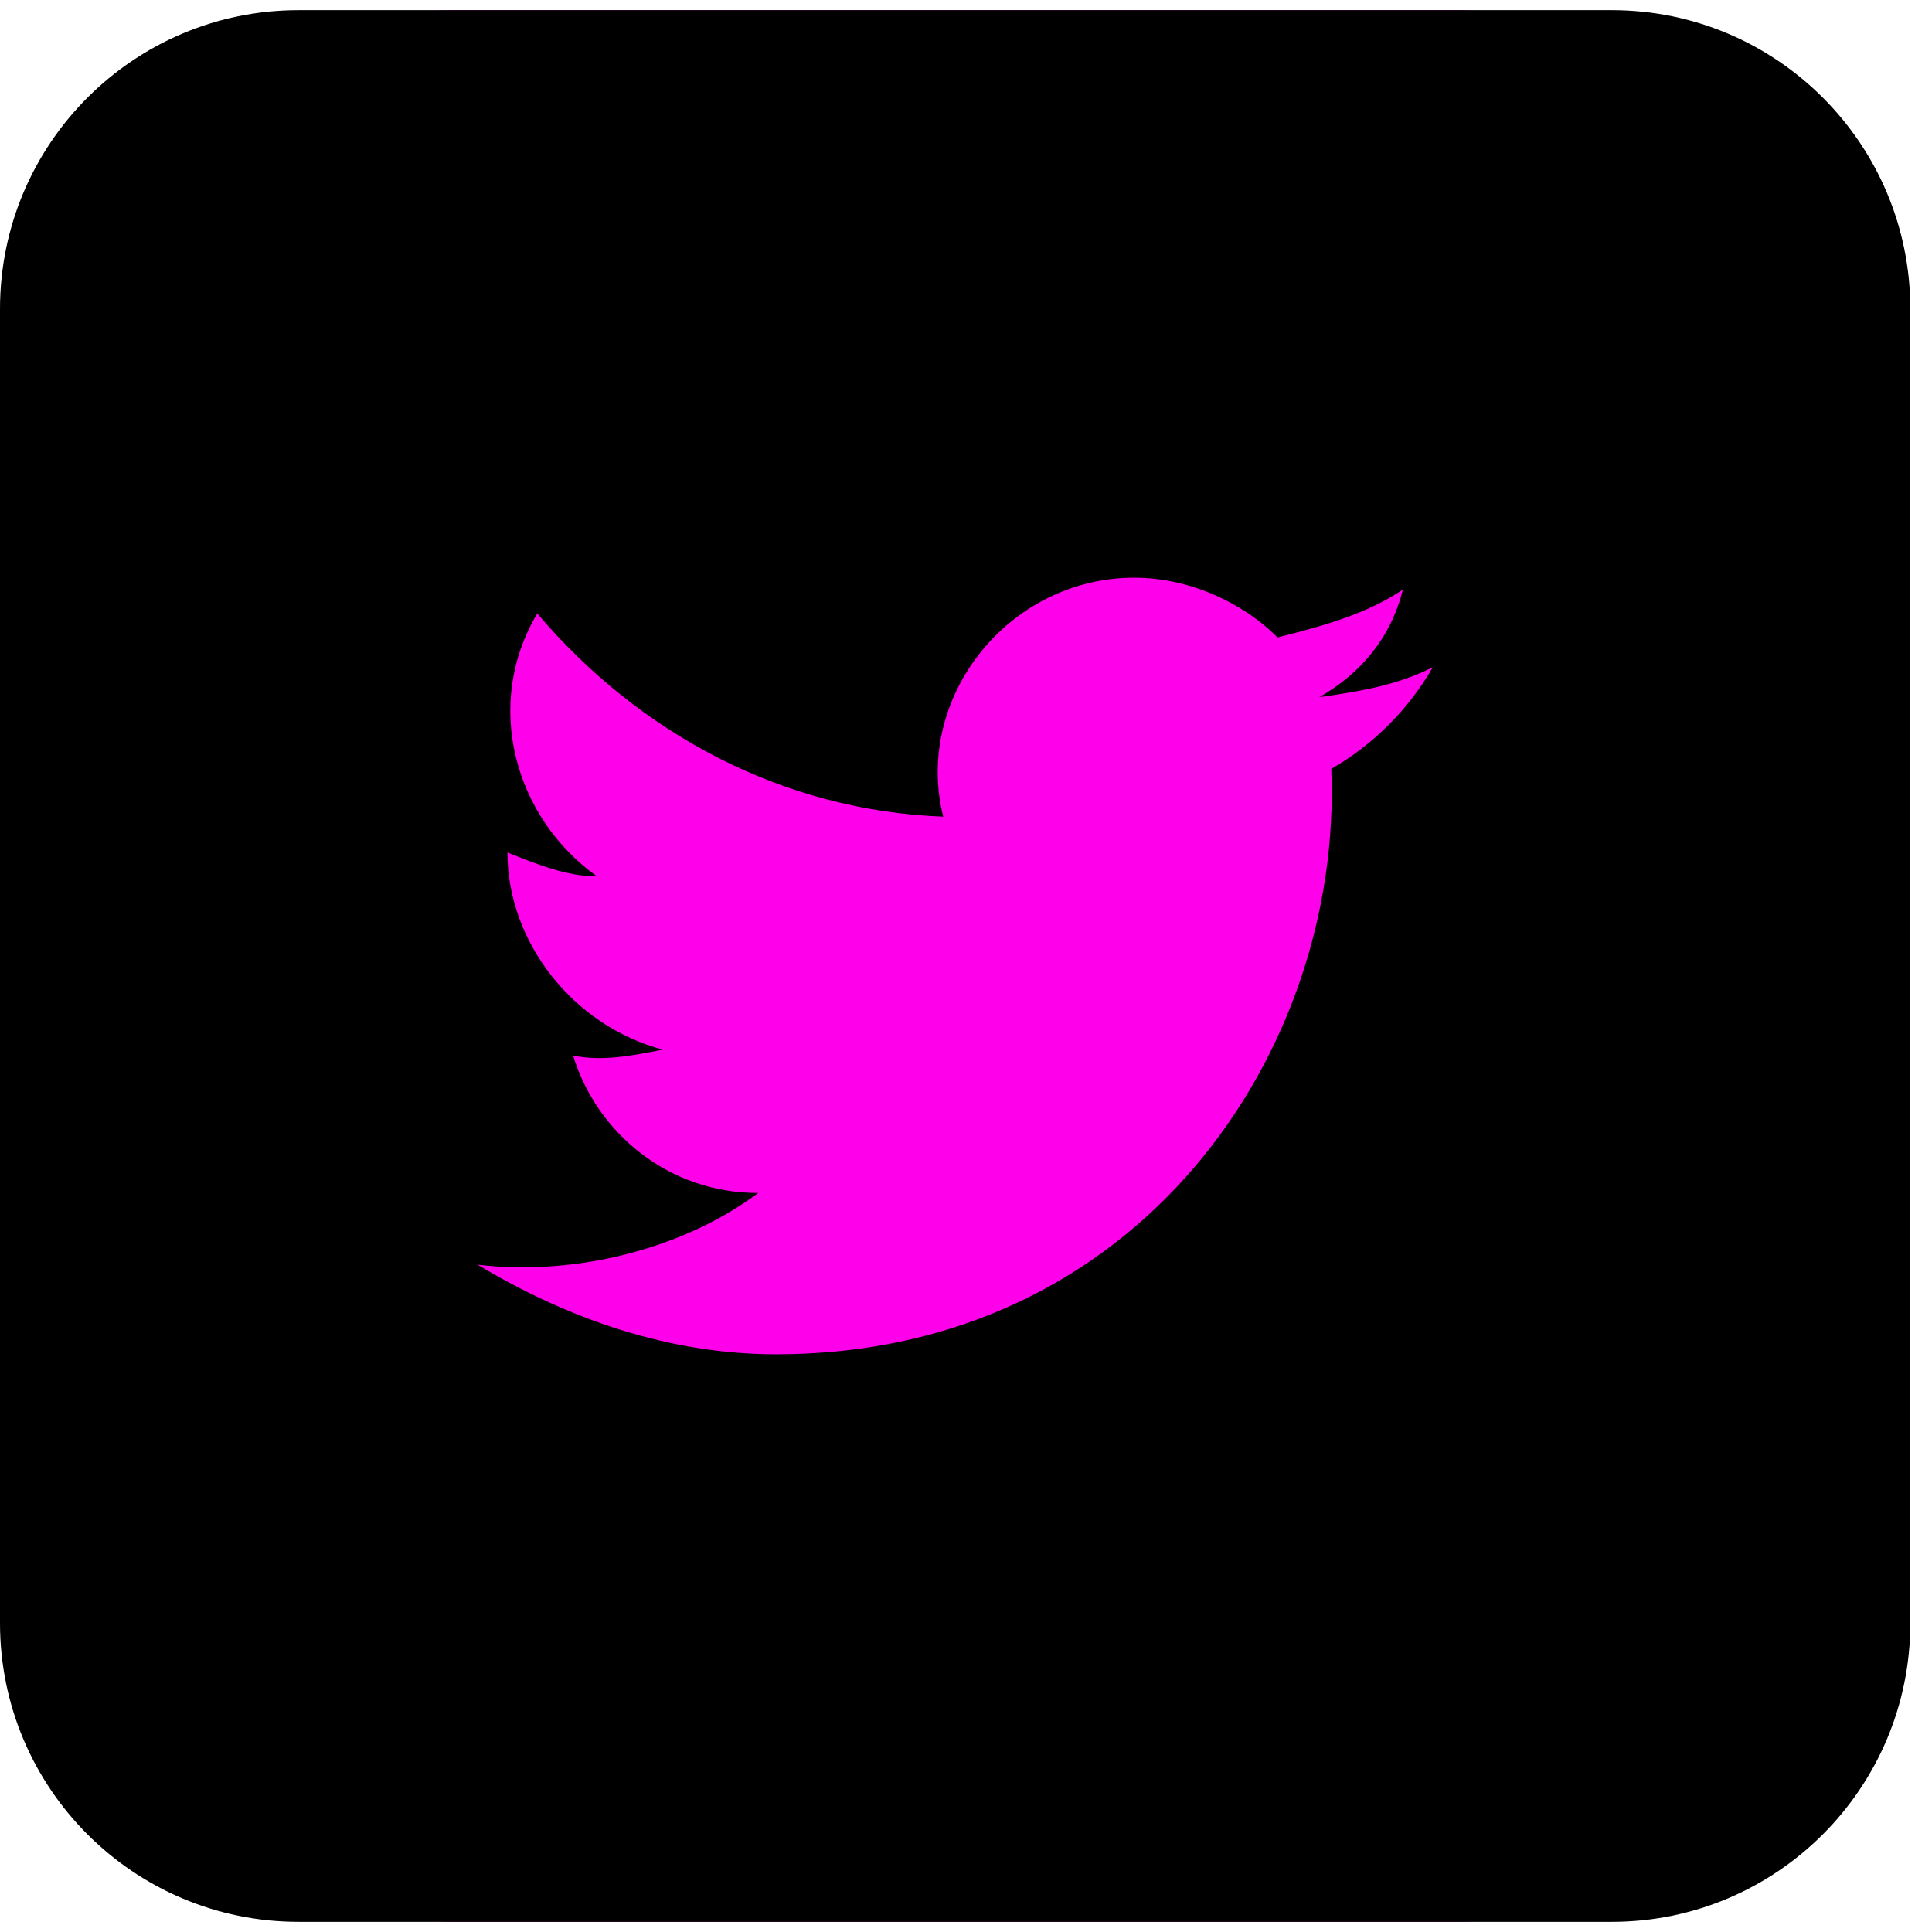 <?xml version="1.0" encoding="UTF-8" standalone="no"?><svg width='76' height='76' viewBox='0 0 76 76' fill='none' xmlns='http://www.w3.org/2000/svg'>
<rect y='0.4' width='75.147' height='75.2' rx='18' fill='#FF00EA'/>
<path fill-rule='evenodd' clip-rule='evenodd' d='M0 12.15C0 5.661 5.257 0.4 11.742 0.4H63.405C69.89 0.4 75.147 5.661 75.147 12.15V63.85C75.147 70.339 69.89 75.6 63.405 75.6H11.742C5.257 75.6 0 70.339 0 63.85V12.15ZM51.898 27.425C53.542 27.19 54.951 26.955 56.36 26.25C55.421 27.895 54.012 29.305 52.368 30.245C52.838 41.29 44.853 53.275 30.529 53.275C26.302 53.275 22.309 51.865 18.787 49.75C22.779 50.22 27.006 49.045 29.824 46.93C26.302 46.93 23.483 44.58 22.544 41.525C23.718 41.76 24.892 41.525 26.067 41.29C22.544 40.35 19.961 37.06 19.961 33.535C21.135 34.005 22.309 34.475 23.483 34.475C20.196 32.125 19.022 27.66 21.135 24.135C25.127 28.835 30.763 31.89 37.104 32.125C35.93 27.425 39.687 22.725 44.619 22.725C46.732 22.725 48.846 23.665 50.255 25.075C52.133 24.605 53.777 24.135 55.186 23.195C54.716 25.075 53.542 26.485 51.898 27.425Z' fill='black'/>
</svg>
